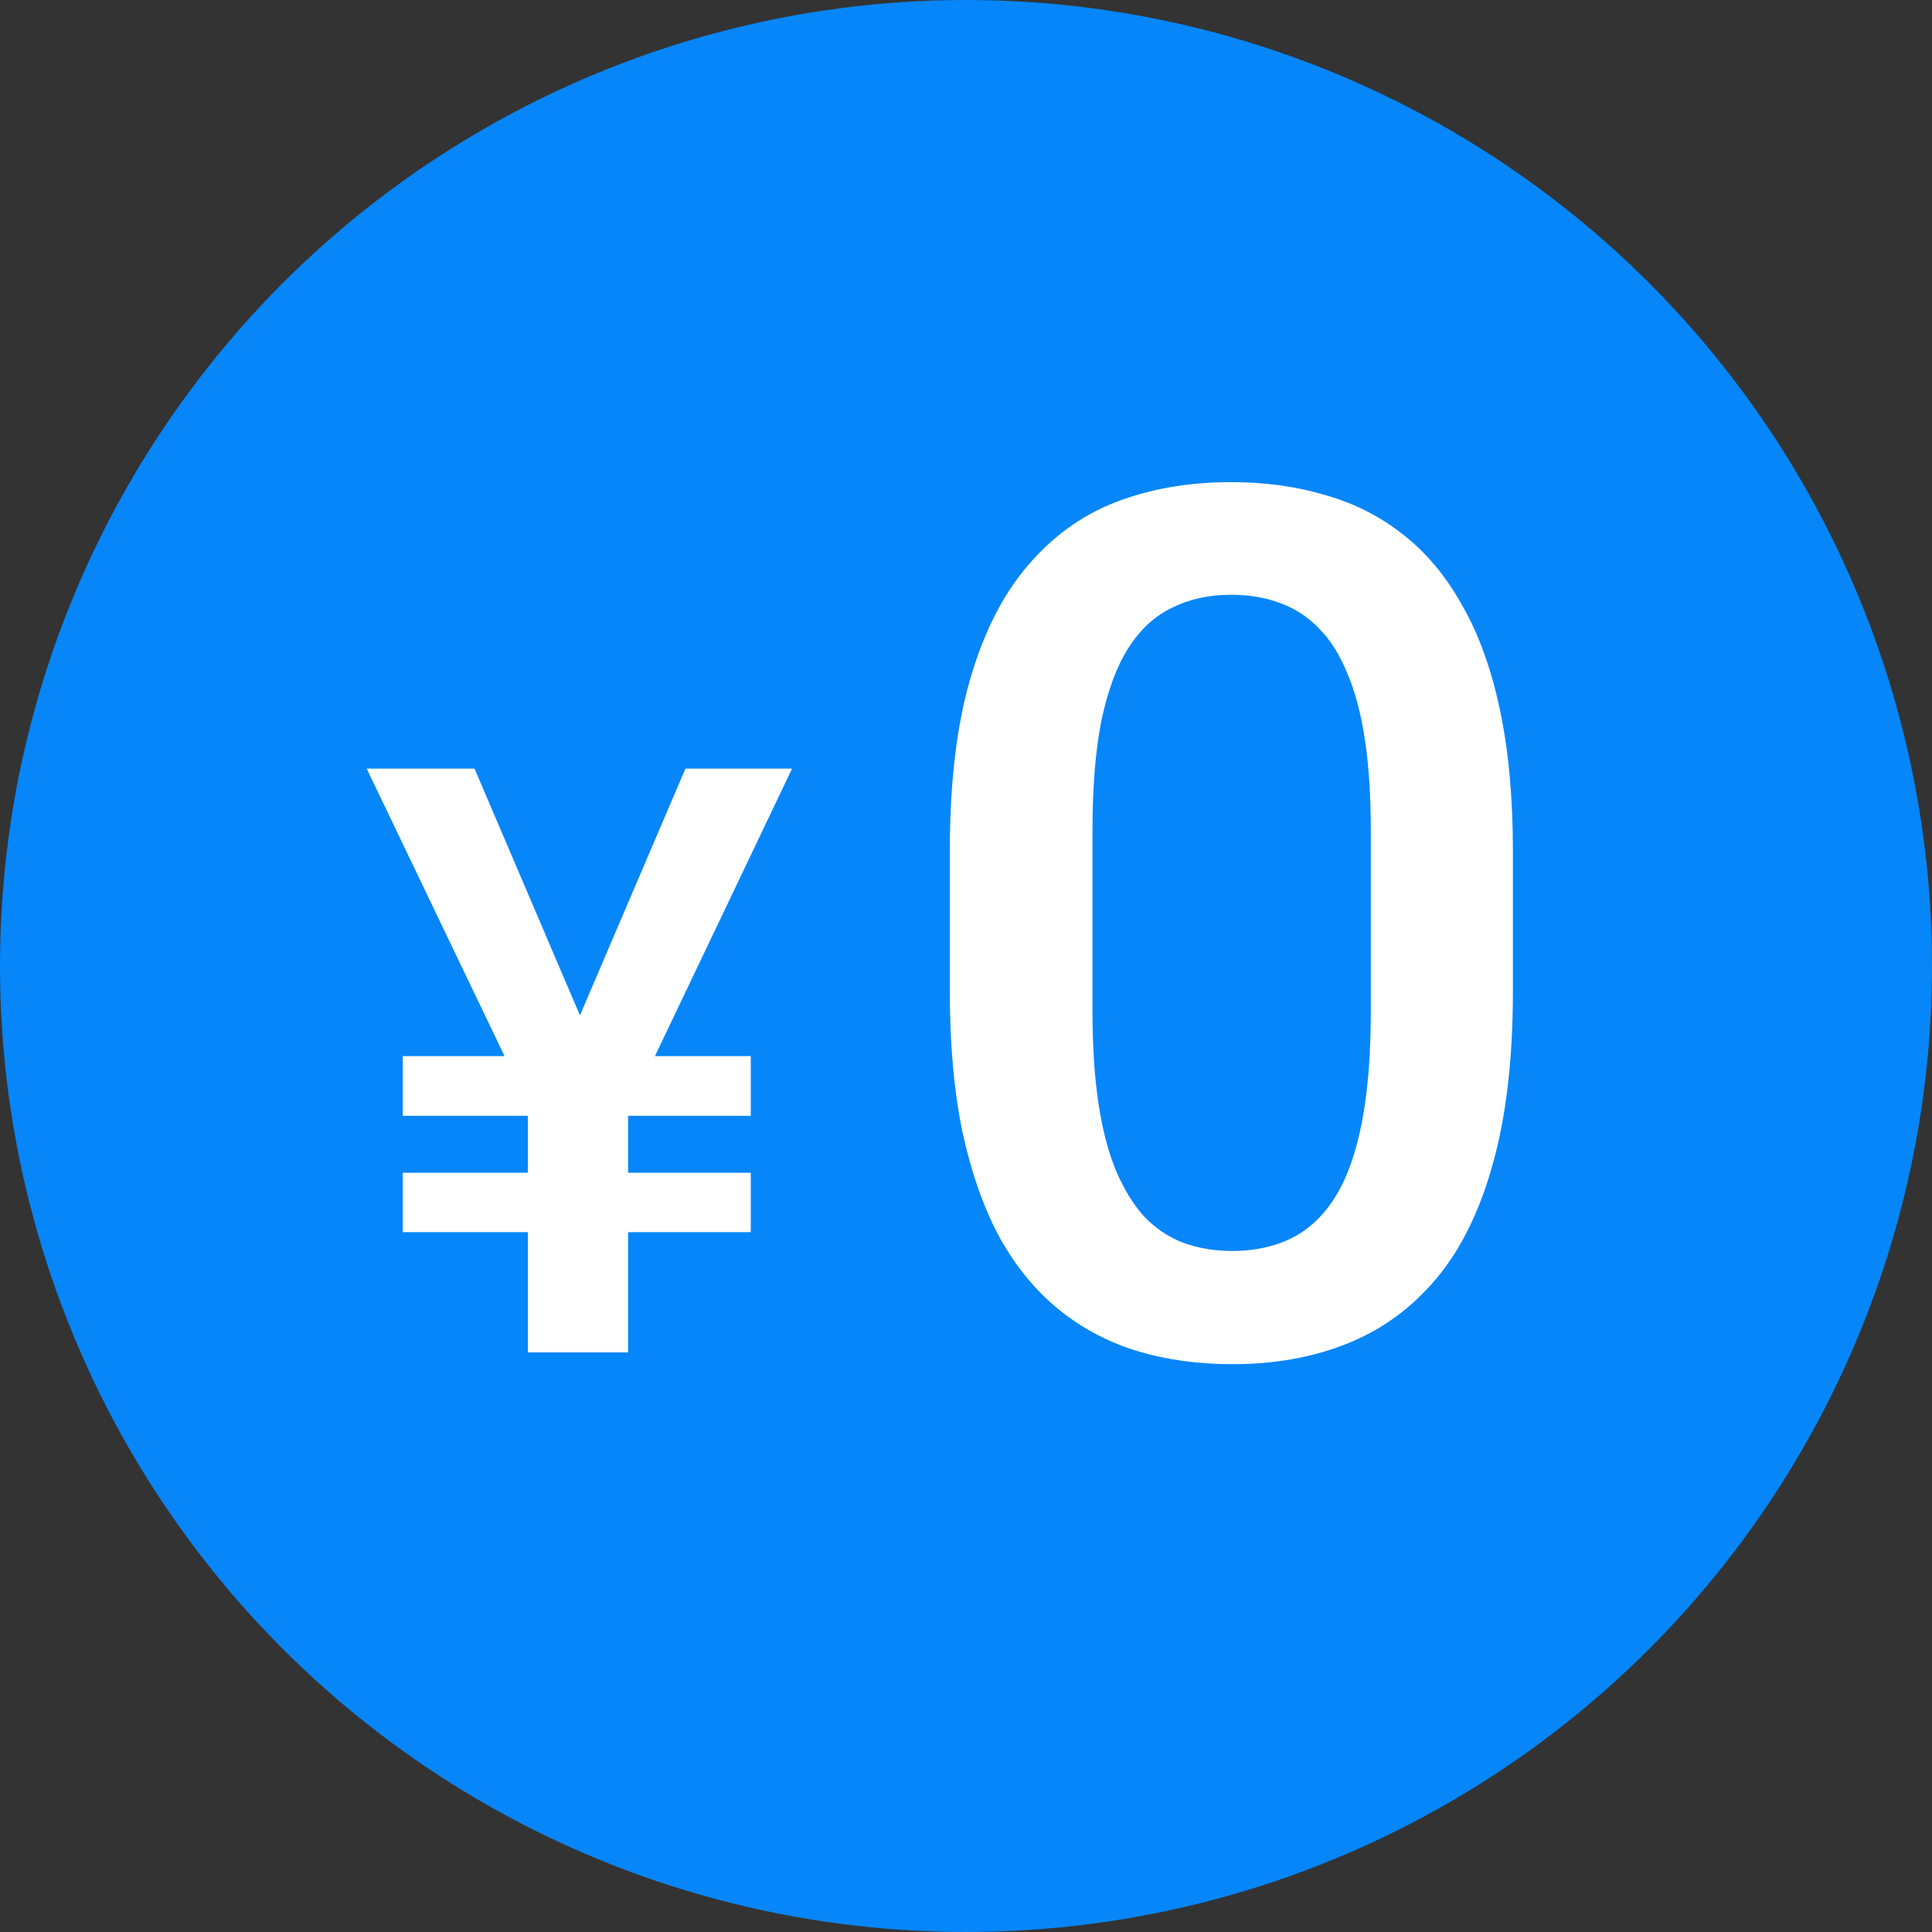 <svg width="40" height="40" viewBox="0 0 40 40" fill="none" xmlns="http://www.w3.org/2000/svg">
<rect x="0" y="0" width="40" height="40" fill="#333333" stroke="none"/>
<circle cx="20" cy="20" r="20" fill="#0686F9"/>
<path d="M31.323 17.624V20.529C31.323 21.921 31.184 23.109 30.908 24.094C30.639 25.07 30.248 25.864 29.736 26.474C29.223 27.084 28.609 27.532 27.893 27.817C27.185 28.102 26.391 28.244 25.512 28.244C24.812 28.244 24.161 28.155 23.559 27.976C22.965 27.797 22.428 27.516 21.948 27.133C21.468 26.751 21.057 26.259 20.715 25.656C20.381 25.046 20.121 24.317 19.934 23.471C19.755 22.625 19.665 21.644 19.665 20.529V17.624C19.665 16.224 19.803 15.044 20.08 14.084C20.357 13.116 20.752 12.33 21.264 11.728C21.777 11.118 22.387 10.674 23.095 10.398C23.811 10.121 24.609 9.982 25.488 9.982C26.196 9.982 26.847 10.072 27.441 10.251C28.043 10.422 28.58 10.694 29.052 11.069C29.532 11.443 29.939 11.931 30.273 12.534C30.615 13.128 30.875 13.848 31.054 14.694C31.233 15.533 31.323 16.509 31.323 17.624ZM28.381 20.944V17.185C28.381 16.477 28.34 15.854 28.259 15.317C28.177 14.772 28.055 14.312 27.893 13.938C27.738 13.555 27.543 13.246 27.307 13.01C27.071 12.766 26.802 12.591 26.501 12.485C26.2 12.371 25.862 12.314 25.488 12.314C25.032 12.314 24.625 12.403 24.267 12.582C23.909 12.753 23.608 13.03 23.364 13.413C23.12 13.795 22.933 14.3 22.802 14.926C22.68 15.545 22.619 16.297 22.619 17.185V20.944C22.619 21.66 22.66 22.291 22.741 22.836C22.823 23.382 22.945 23.85 23.107 24.24C23.27 24.623 23.465 24.94 23.693 25.192C23.929 25.436 24.198 25.616 24.499 25.73C24.808 25.843 25.146 25.9 25.512 25.9C25.976 25.9 26.387 25.811 26.745 25.632C27.103 25.453 27.404 25.168 27.648 24.777C27.893 24.379 28.076 23.862 28.198 23.227C28.32 22.592 28.381 21.831 28.381 20.944Z" fill="white"/>
<path d="M15.544 21.866V23.102H8.339V21.866H15.544ZM15.544 24.281V25.51H8.339V24.281H15.544ZM11.469 22.281L14.191 15.914H16.399L12.93 23.186H11.718L11.469 22.281ZM9.825 15.914L12.573 22.347L12.29 23.186H11.079L7.592 15.914H9.825ZM13.004 21.642V28H10.929V21.642H13.004Z" fill="white"/>
</svg>
